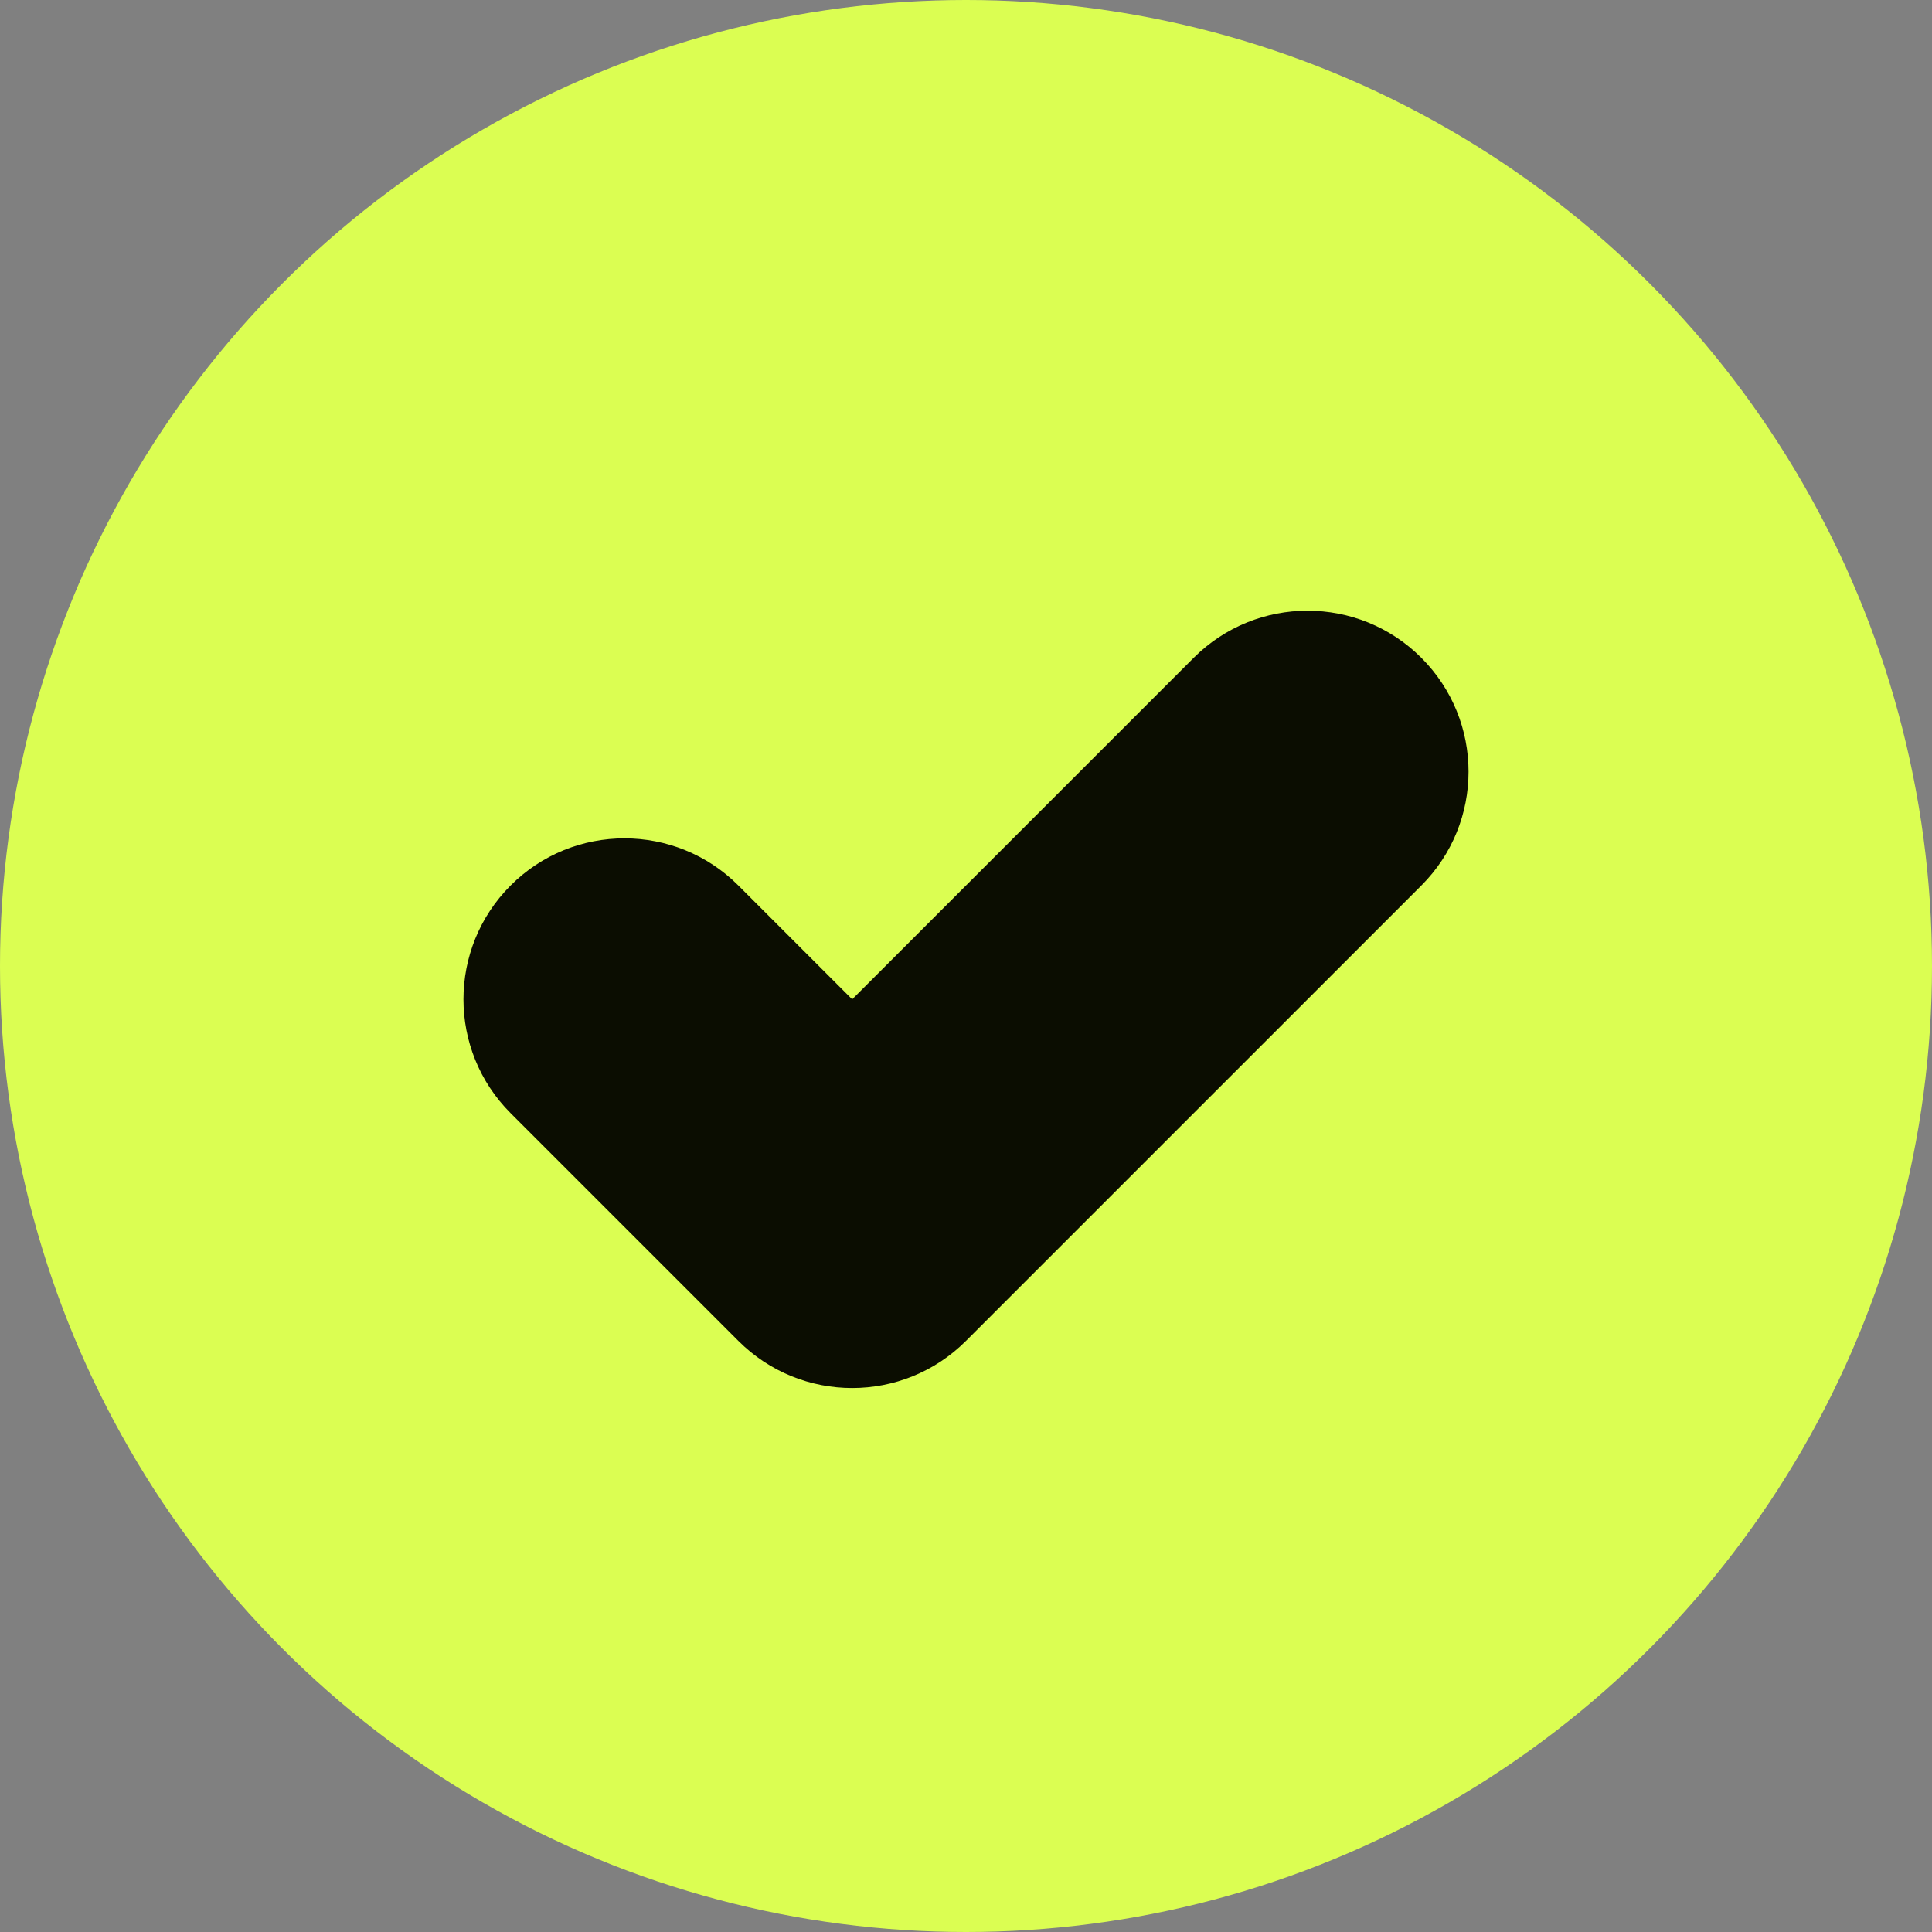 <svg width="24" height="24" viewBox="0 0 24 24" fill="none" xmlns="http://www.w3.org/2000/svg">
<rect x="0" y="0" width="24" height="24" fill="#808080" stroke="none"/>
<g clip-path="url(#clip0_422_851)">
<circle cx="12" cy="12" r="12" fill="#DBFE52"/>
<path fill-rule="evenodd" clip-rule="evenodd" d="M6.343 11C5.562 11.781 5.562 13.047 6.343 13.828L9.172 16.657C9.953 17.438 11.219 17.438 12 16.657L17.657 11C18.438 10.219 18.438 8.953 17.657 8.172C16.876 7.391 15.61 7.391 14.828 8.172L10.586 12.414L9.172 11C8.391 10.219 7.124 10.219 6.343 11Z" fill="#0B0D01"/>
</g>
<defs>
<clipPath id="clip0_422_851">
<rect width="24" height="24" fill="white"/>
</clipPath>
</defs>
</svg>
